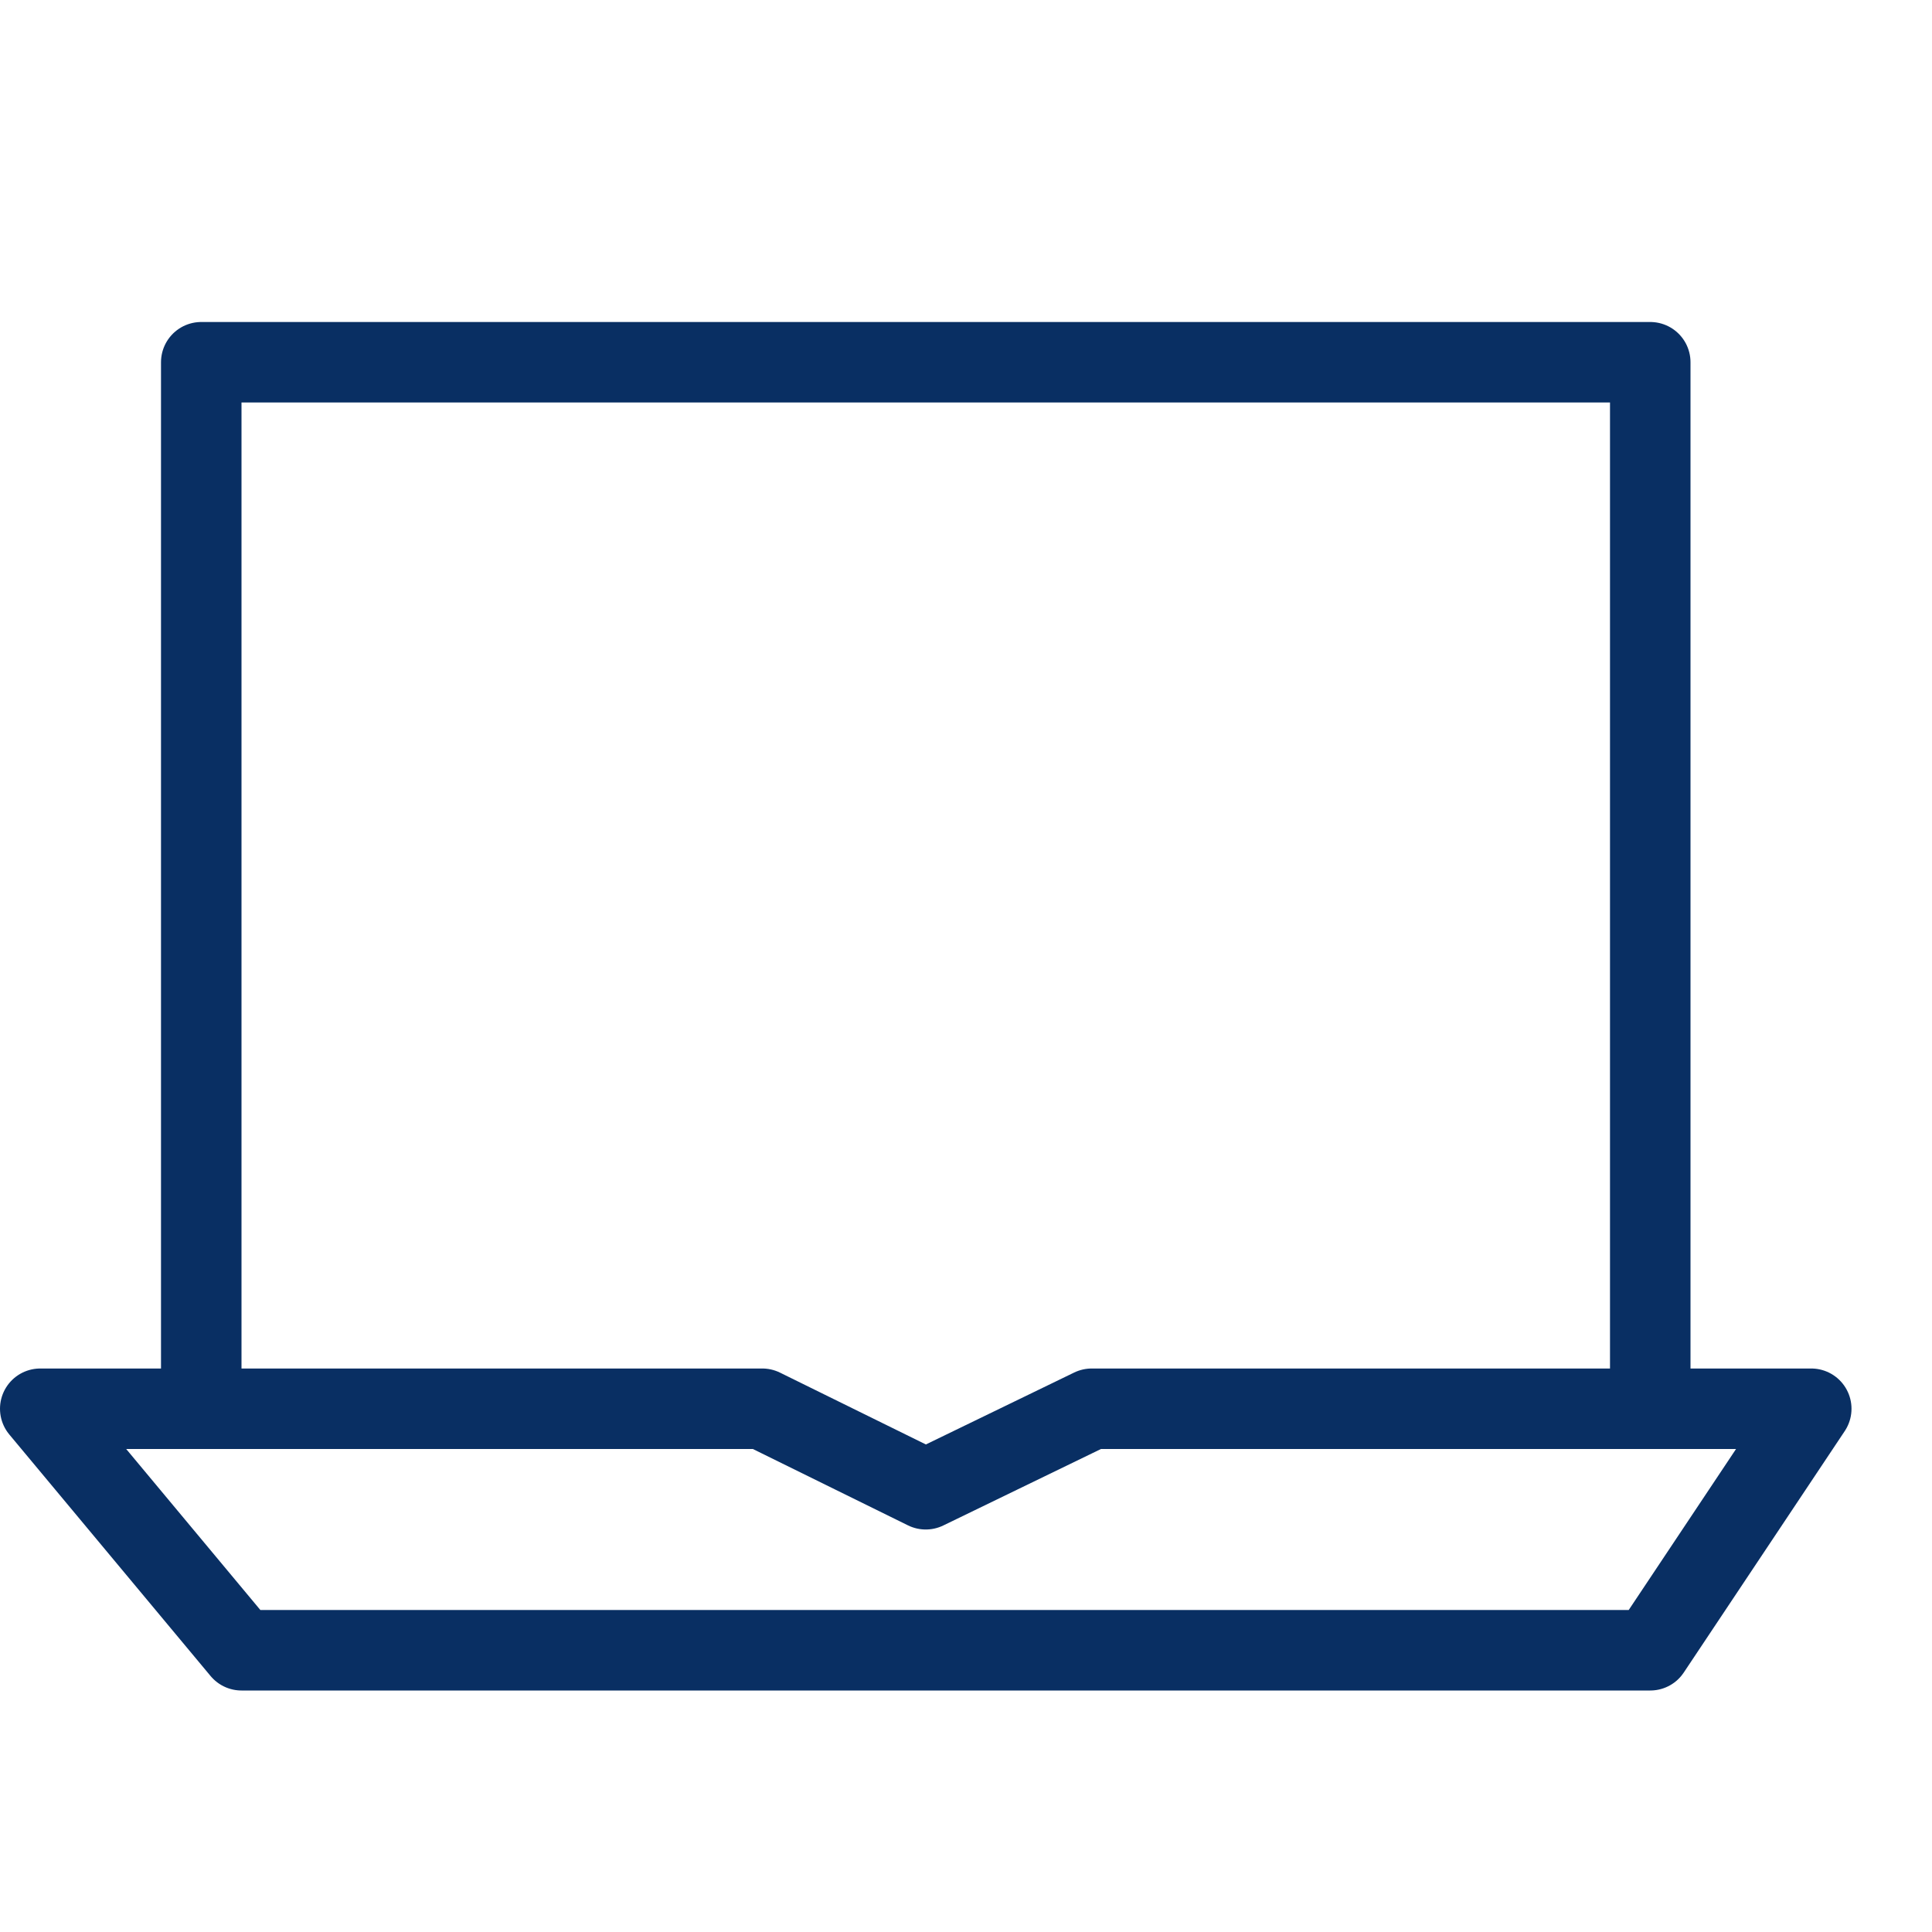 <svg xmlns="http://www.w3.org/2000/svg" fill="none" viewBox="0 0 24 24" id="Laptop-2--Streamline-Cyber">
  <desc>
    Laptop 2 Streamline Icon: https://streamlinehq.com
  </desc>
  <path stroke="#092f63" stroke-linecap="round" stroke-linejoin="round" stroke-miterlimit="10" d="M20.5 17.5v-13h-18v13" stroke-width="1"></path>
  <path stroke="#092f63" stroke-linecap="round" stroke-linejoin="round" stroke-miterlimit="10" d="M0.5 17.5h8.969l2.031 1 2.062 -1H22.5l-2 3H3l-2.5 -3Z" stroke-width="1"></path>
</svg>